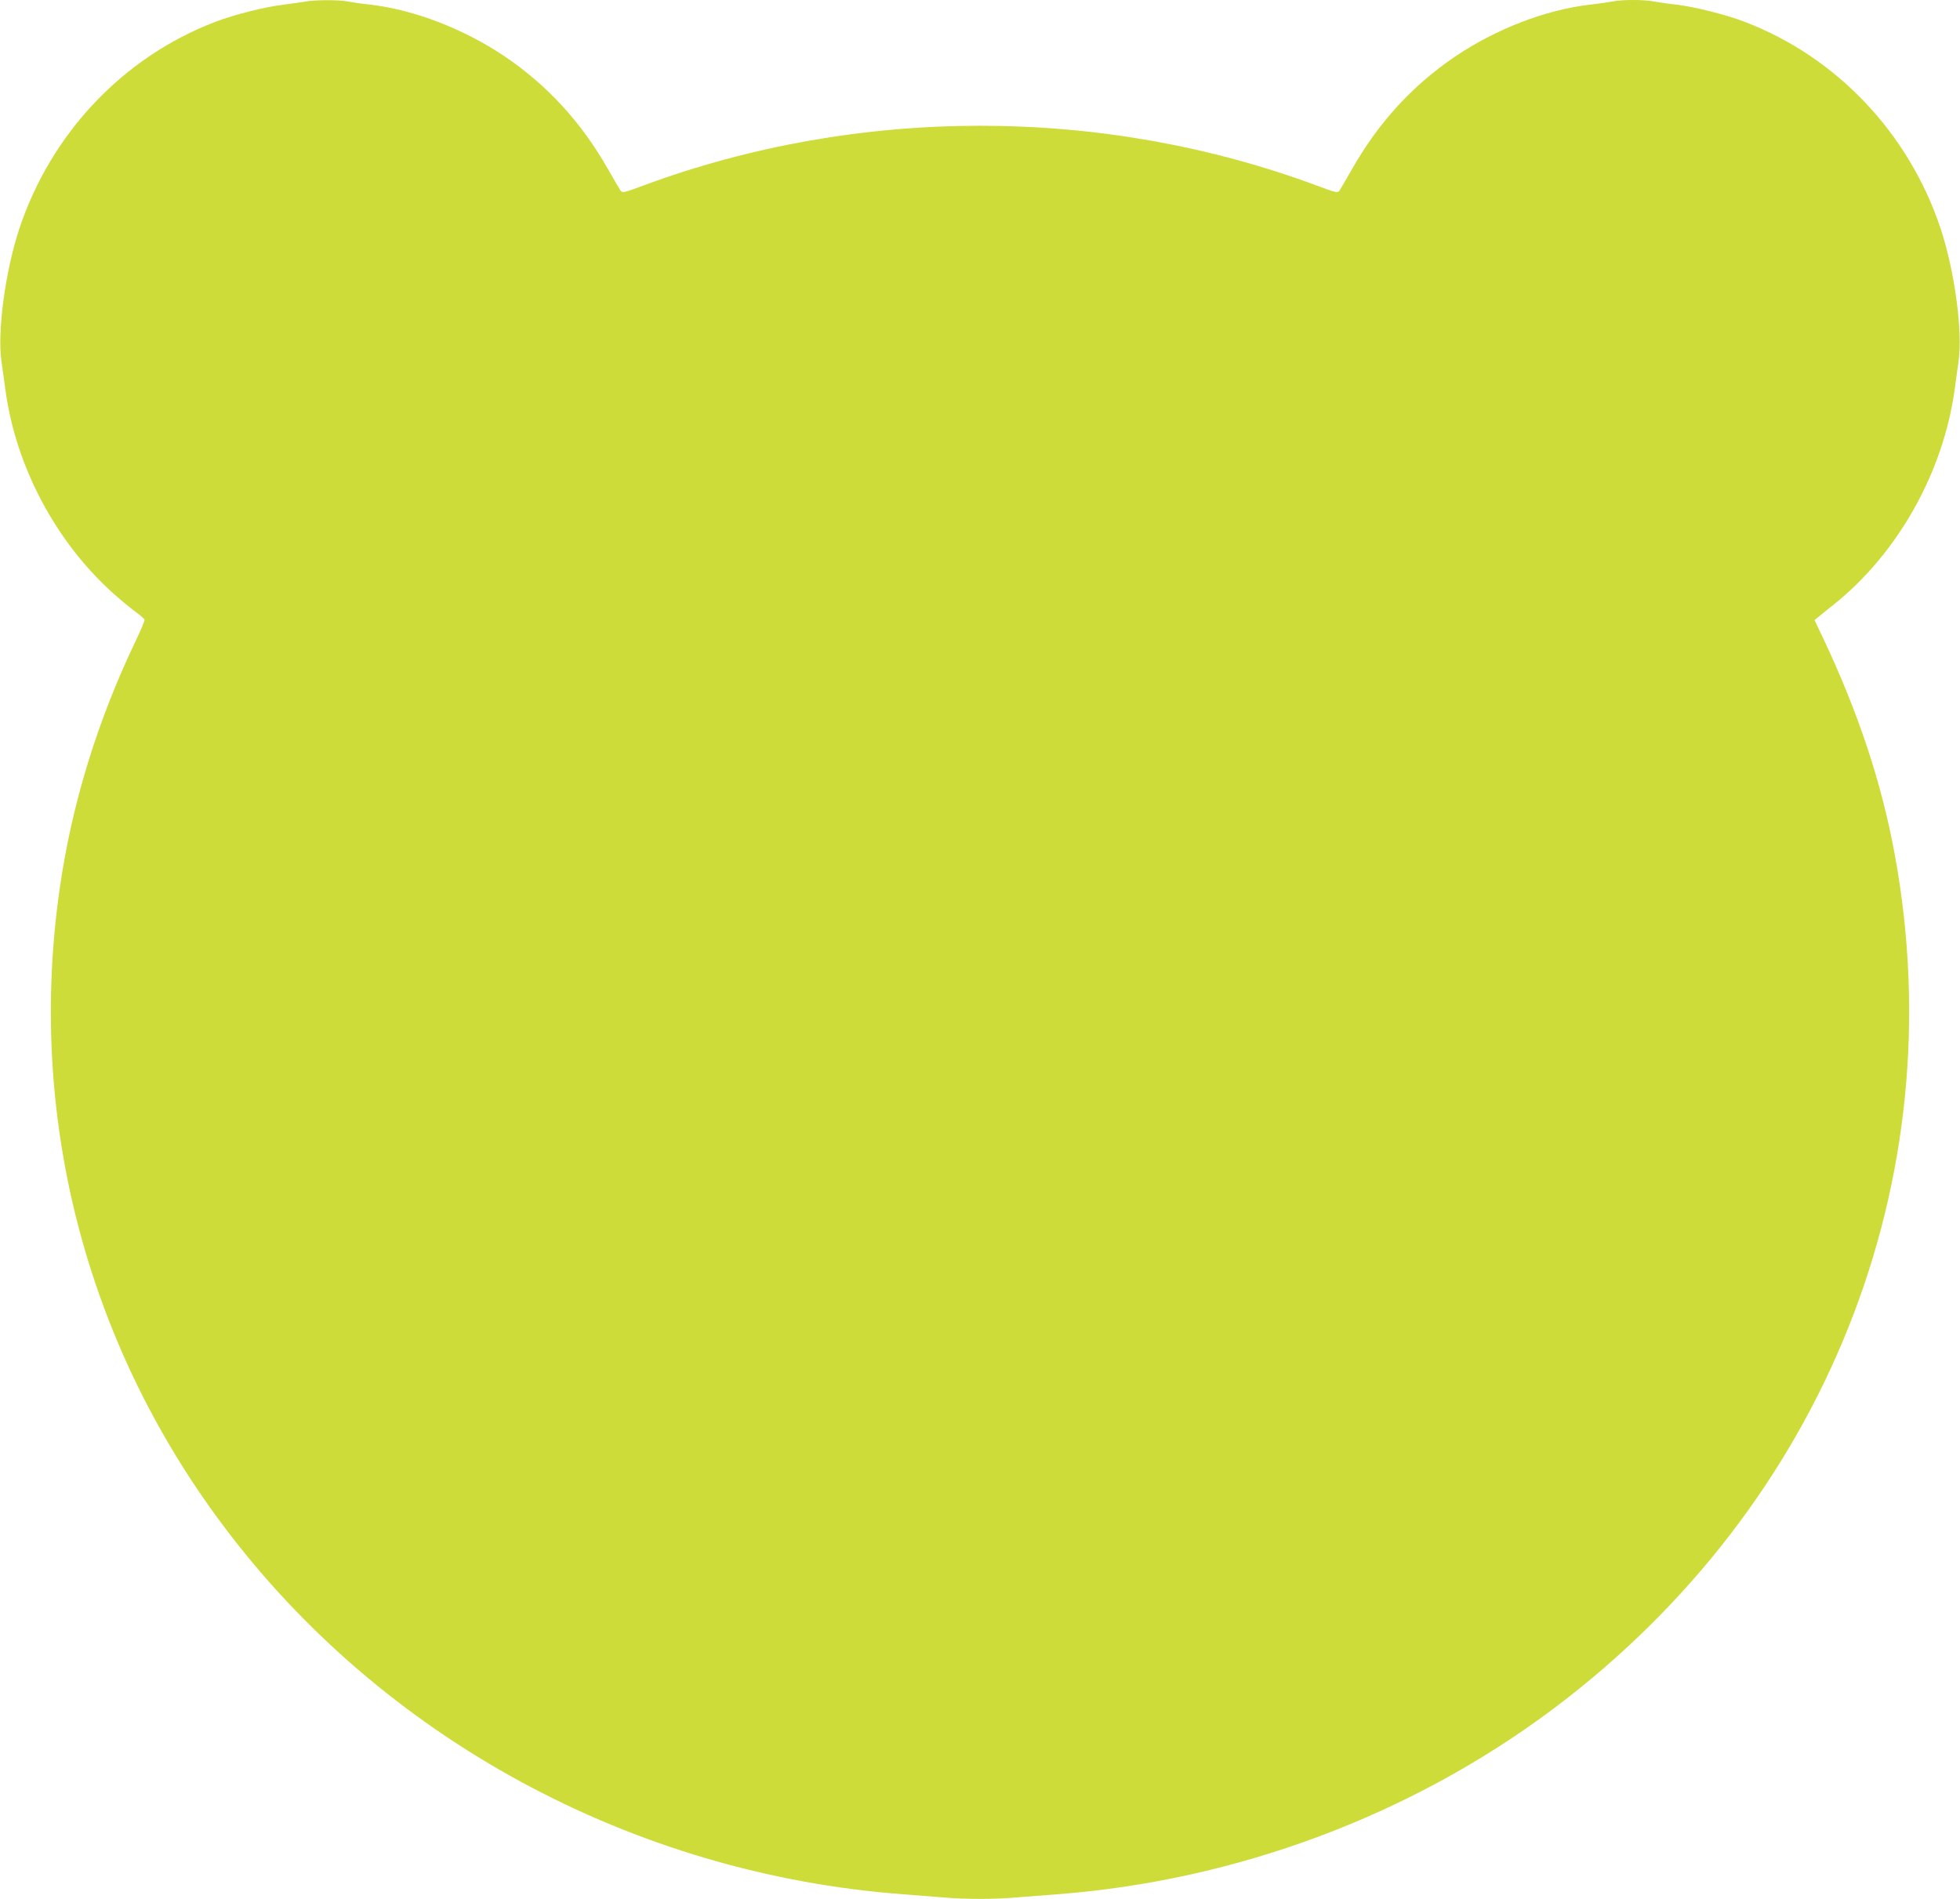 <?xml version="1.0" standalone="no"?>
<!DOCTYPE svg PUBLIC "-//W3C//DTD SVG 20010904//EN"
 "http://www.w3.org/TR/2001/REC-SVG-20010904/DTD/svg10.dtd">
<svg version="1.0" xmlns="http://www.w3.org/2000/svg"
 width="1280pt" height="1240pt" viewBox="0 0 1280 1240"
 preserveAspectRatio="xMidYMid meet">
<g transform="translate(0,1240) scale(0.1,-0.1)"
fill="#cddc39" stroke="none">
<path d="M1995 12390 c-22 -4 -85 -13 -140 -20 -122 -14 -328 -66 -450 -113
-601 -230 -1072 -728 -1279 -1351 -91 -275 -144 -669 -117 -861 6 -44 18 -132
27 -195 68 -499 330 -991 706 -1327 46 -41 109 -93 140 -116 32 -23 59 -47 62
-53 2 -6 -23 -66 -56 -135 -251 -524 -417 -1062 -497 -1614 -215 -1479 163
-2959 1062 -4161 1040 -1393 2678 -2282 4447 -2414 80 -6 195 -15 256 -20 141
-13 347 -13 488 0 61 5 176 14 256 20 1172 88 2315 515 3245 1212 1774 1332
2620 3449 2229 5578 -86 469 -239 929 -468 1413 l-56 118 23 18 c12 11 57 47
100 81 419 334 717 863 792 1405 8 61 20 146 26 190 27 192 -26 586 -117 861
-207 623 -678 1121 -1279 1351 -122 47 -328 99 -450 113 -55 6 -122 16 -148
21 -62 12 -202 12 -264 0 -26 -5 -93 -15 -148 -21 -292 -34 -615 -159 -882
-339 -280 -190 -500 -430 -675 -738 -37 -65 -73 -126 -80 -137 -13 -17 -19
-16 -148 32 -1402 521 -2994 521 -4400 0 -129 -48 -135 -49 -148 -32 -7 11
-43 72 -80 137 -175 308 -395 548 -675 738 -267 180 -590 305 -882 339 -55 6
-122 16 -148 21 -57 11 -215 10 -272 -1z"/>
</g>
</svg>
